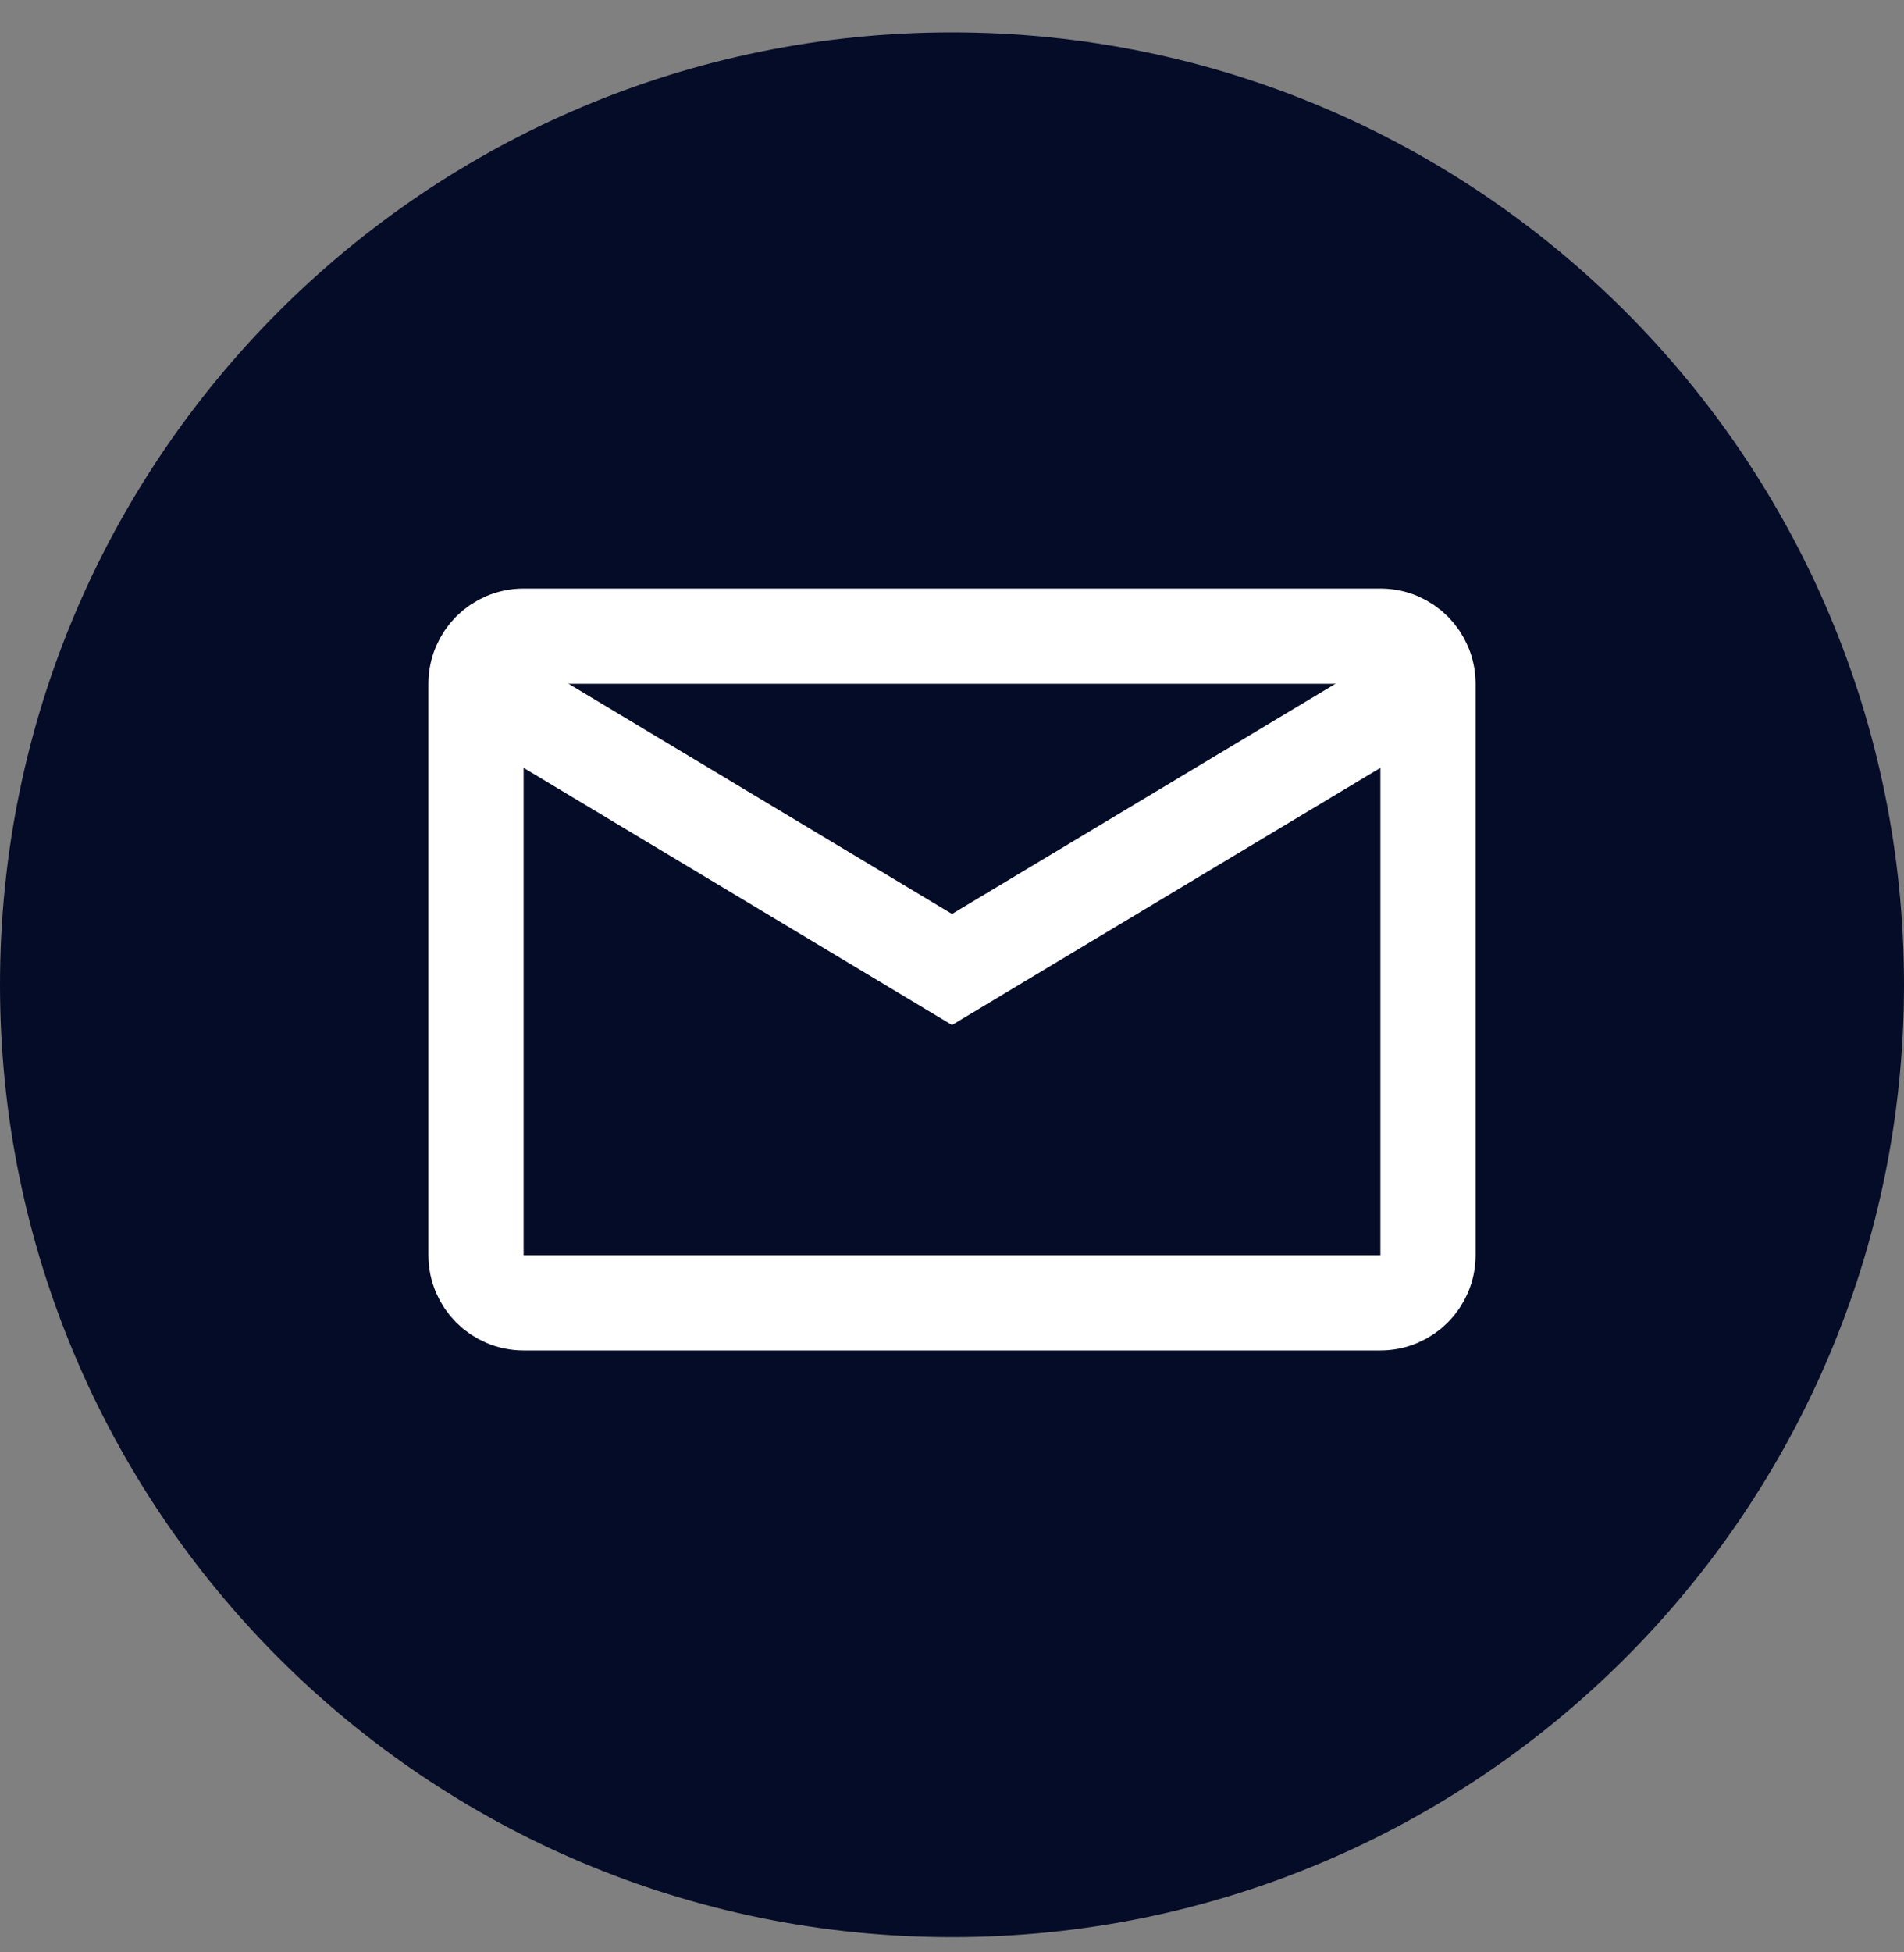 <svg width="40" height="41" viewBox="0 0 40 41" fill="none" xmlns="http://www.w3.org/2000/svg">
<rect x="0" y="0" width="40" height="41" fill="#808080" stroke="none"/>
<g clip-path="url(#clip0_585_884)">
<path d="M40 20.68C40 9.634 31.046 0.68 20 0.68C8.954 0.68 0 9.634 0 20.68C0 31.725 8.954 40.68 20 40.68C31.046 40.68 40 31.725 40 20.68Z" fill="#050C28"/>
<path d="M10 14.359C10 13.807 10.448 13.359 11 13.359H29C29.552 13.359 30 13.807 30 14.359V26.359C30 26.912 29.552 27.359 29 27.359H11C10.448 27.359 10 26.912 10 26.359V14.359Z" stroke="white" stroke-width="2"/>
<path d="M10 14.359L20 20.359L30 14.359" stroke="white" stroke-width="2"/>
</g>
<defs>
<clipPath id="clip0_585_884">
<rect width="40" height="41" fill="white"/>
</clipPath>
</defs>
</svg>
